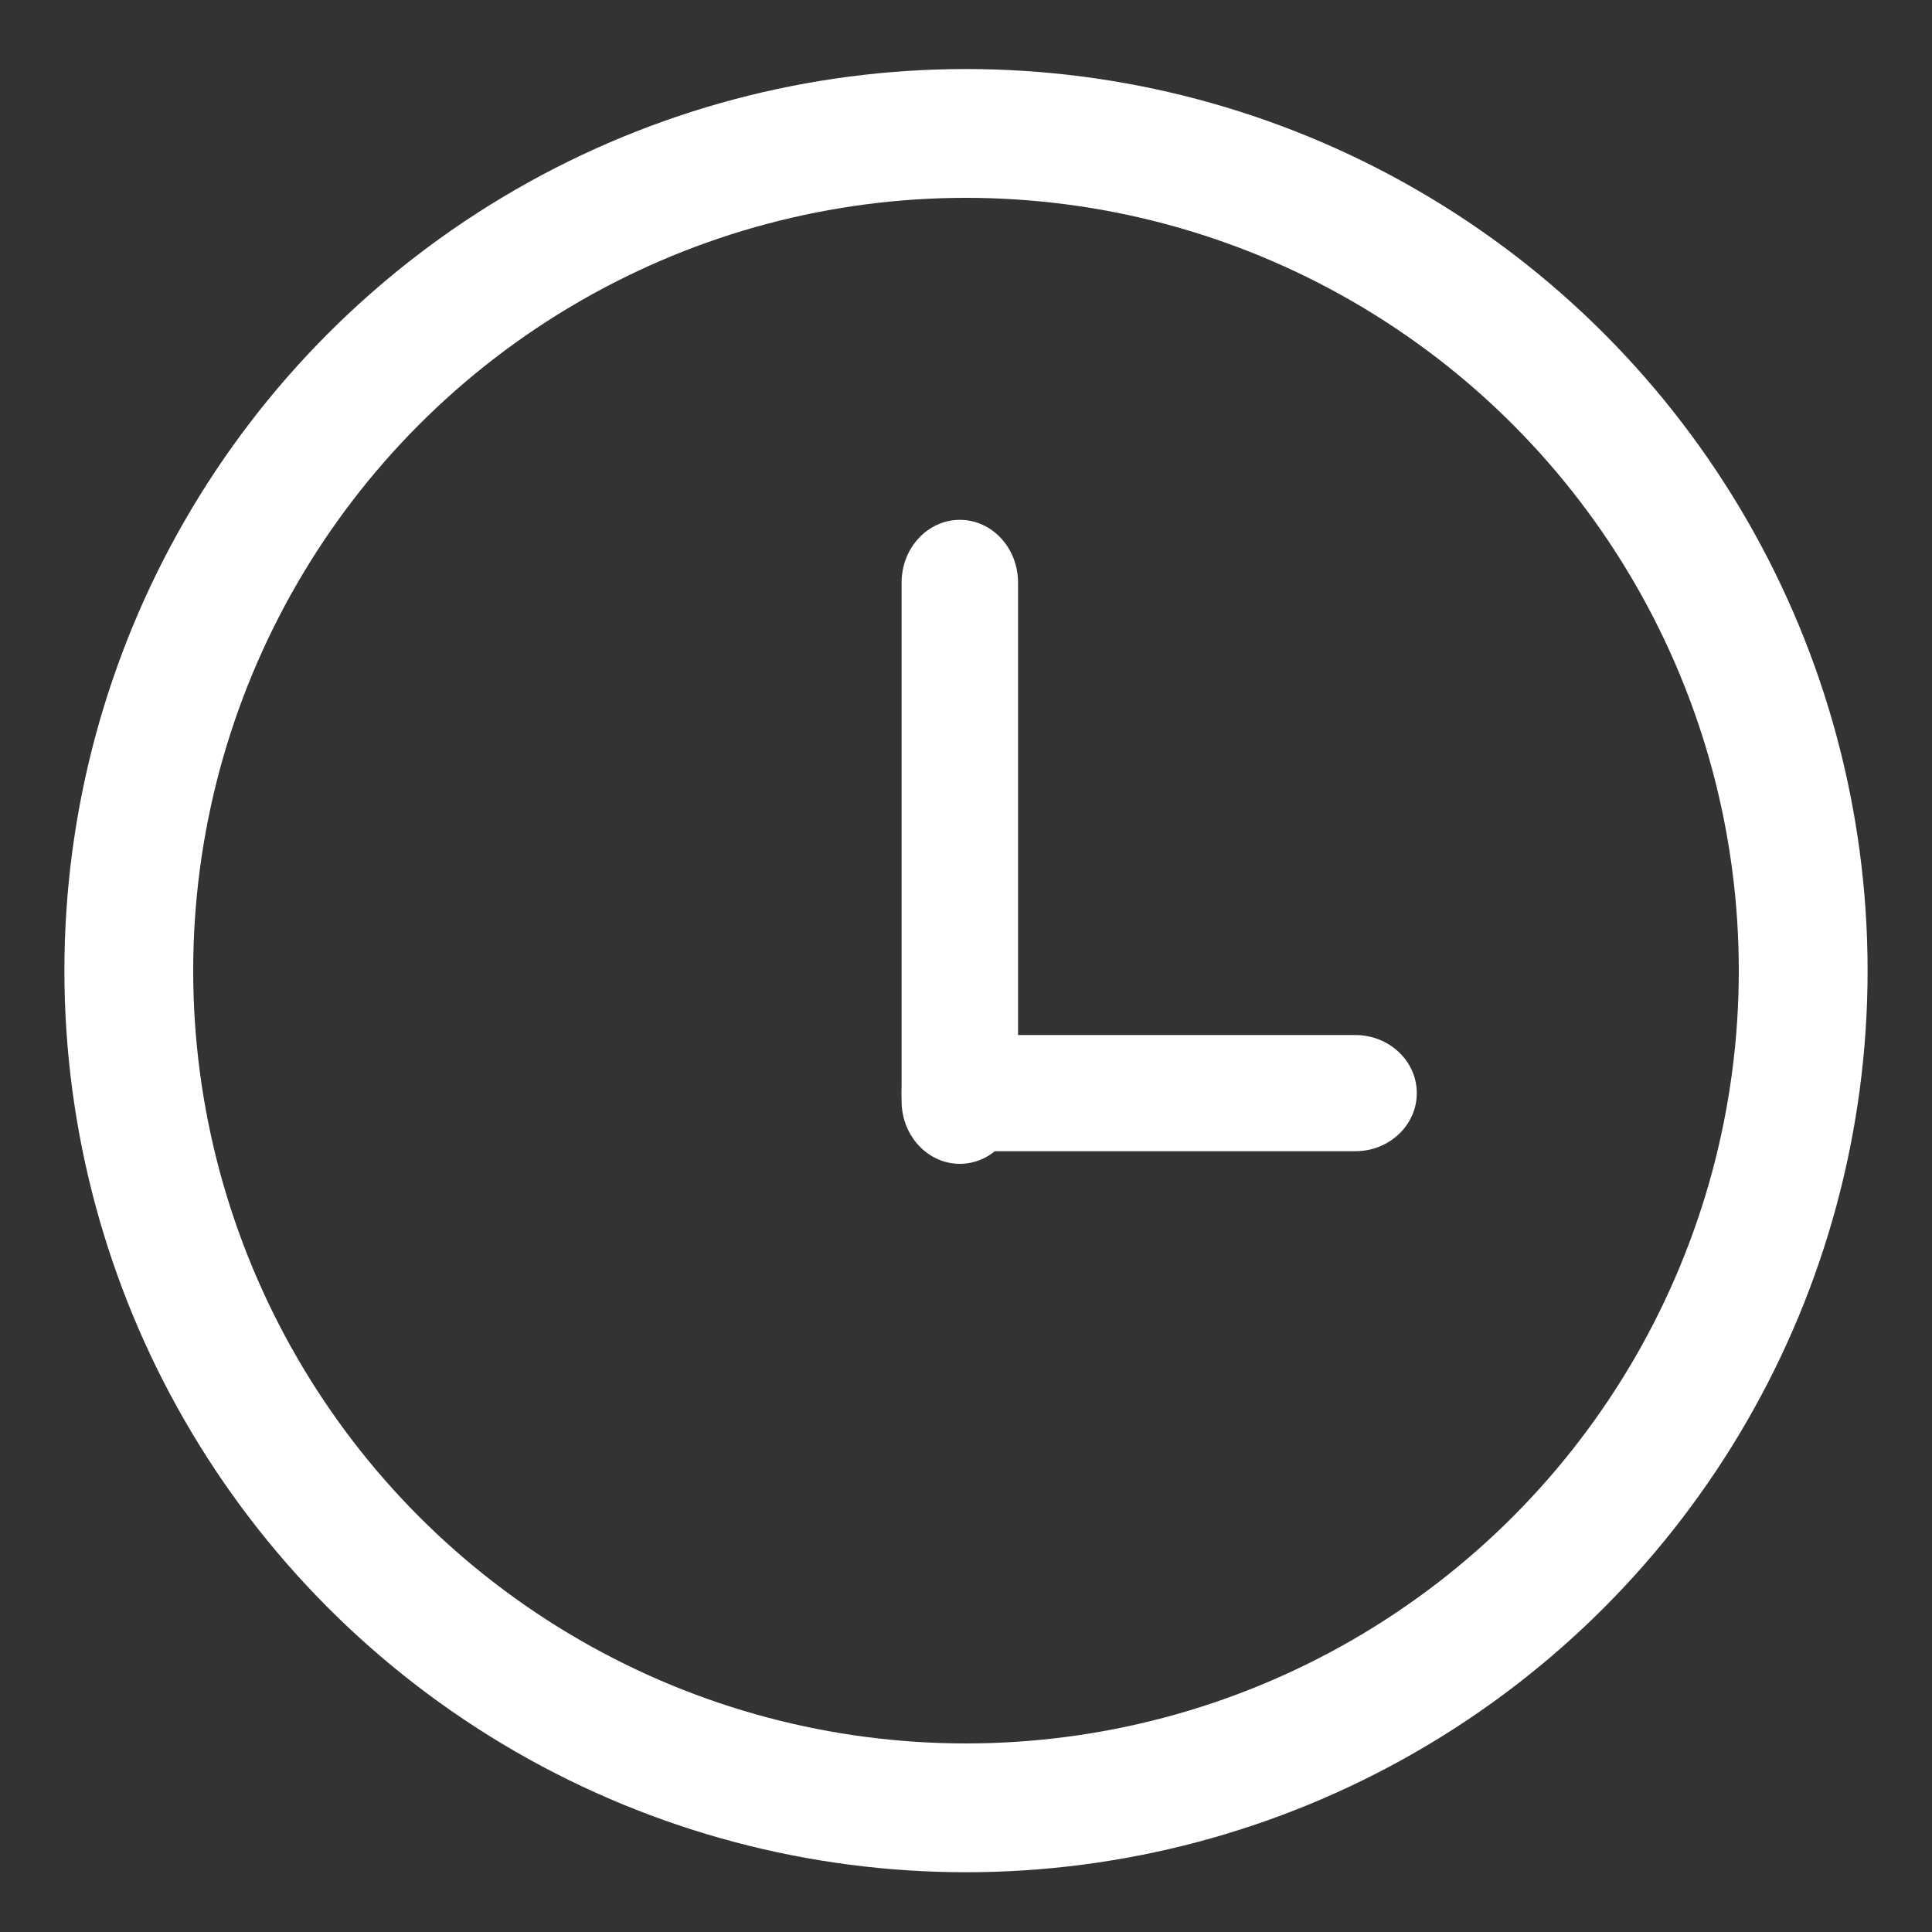<?xml version="1.0" encoding="UTF-8"?>
<svg width="15px" height="15px" viewBox="0 0 15 15" version="1.1" xmlns="http://www.w3.org/2000/svg" xmlns:xlink="http://www.w3.org/1999/xlink">
    <rect x="0" y="0" width="15" height="15" fill="#333333" stroke="none"/>
    <!-- Generator: sketchtool 54.1 (76490) - https://sketchapp.com -->
    <title>3DC73E7A-7209-4118-9E71-2325BC03728C</title>
    <desc>Created with sketchtool.</desc>
    <g id="Page-1" stroke="none" stroke-width="1" fill="none" fill-rule="evenodd">
        <g id="[ENGLISH]-CGS-CIMB-Microsite_new-banner" transform="translate(-180, -4368)">
            <g id="Contact-us" transform="translate(64, 4066)">
                <g id="Time" transform="translate(111, 294)">
                    <g id="Icon_Lightbulb-Copy-3" transform="translate(0, 3.036)">
                        <rect id="Rectangle" x="0" y="0" width="24" height="24.173"></rect>
                        <g id="Icon_Time-event" transform="translate(6, 6)">
                            <circle id="Oval" stroke="#FFFFFF" cx="6.5" cy="6.5" r="6.5"></circle>
                            <path d="M6.452,8 C6.203,8 6,7.782 6,7.513 L6,3.487 C6,3.218 6.203,3 6.452,3 C6.702,3 6.904,3.218 6.904,3.487 L6.904,7.513 C6.904,7.782 6.701,8 6.452,8 Z" id="Shape" fill="#FFFFFF" fill-rule="nonzero"></path>
                            <path d="M9.523,7.902 L6.477,7.902 C6.214,7.902 6,7.7 6,7.451 C6,7.202 6.214,7 6.477,7 L9.523,7 C9.786,7 10,7.202 10,7.451 C10,7.7 9.786,7.902 9.523,7.902 Z" id="Shape" fill="#FFFFFF" fill-rule="nonzero"></path>
                        </g>
                    </g>
                </g>
            </g>
        </g>
    </g>
</svg>